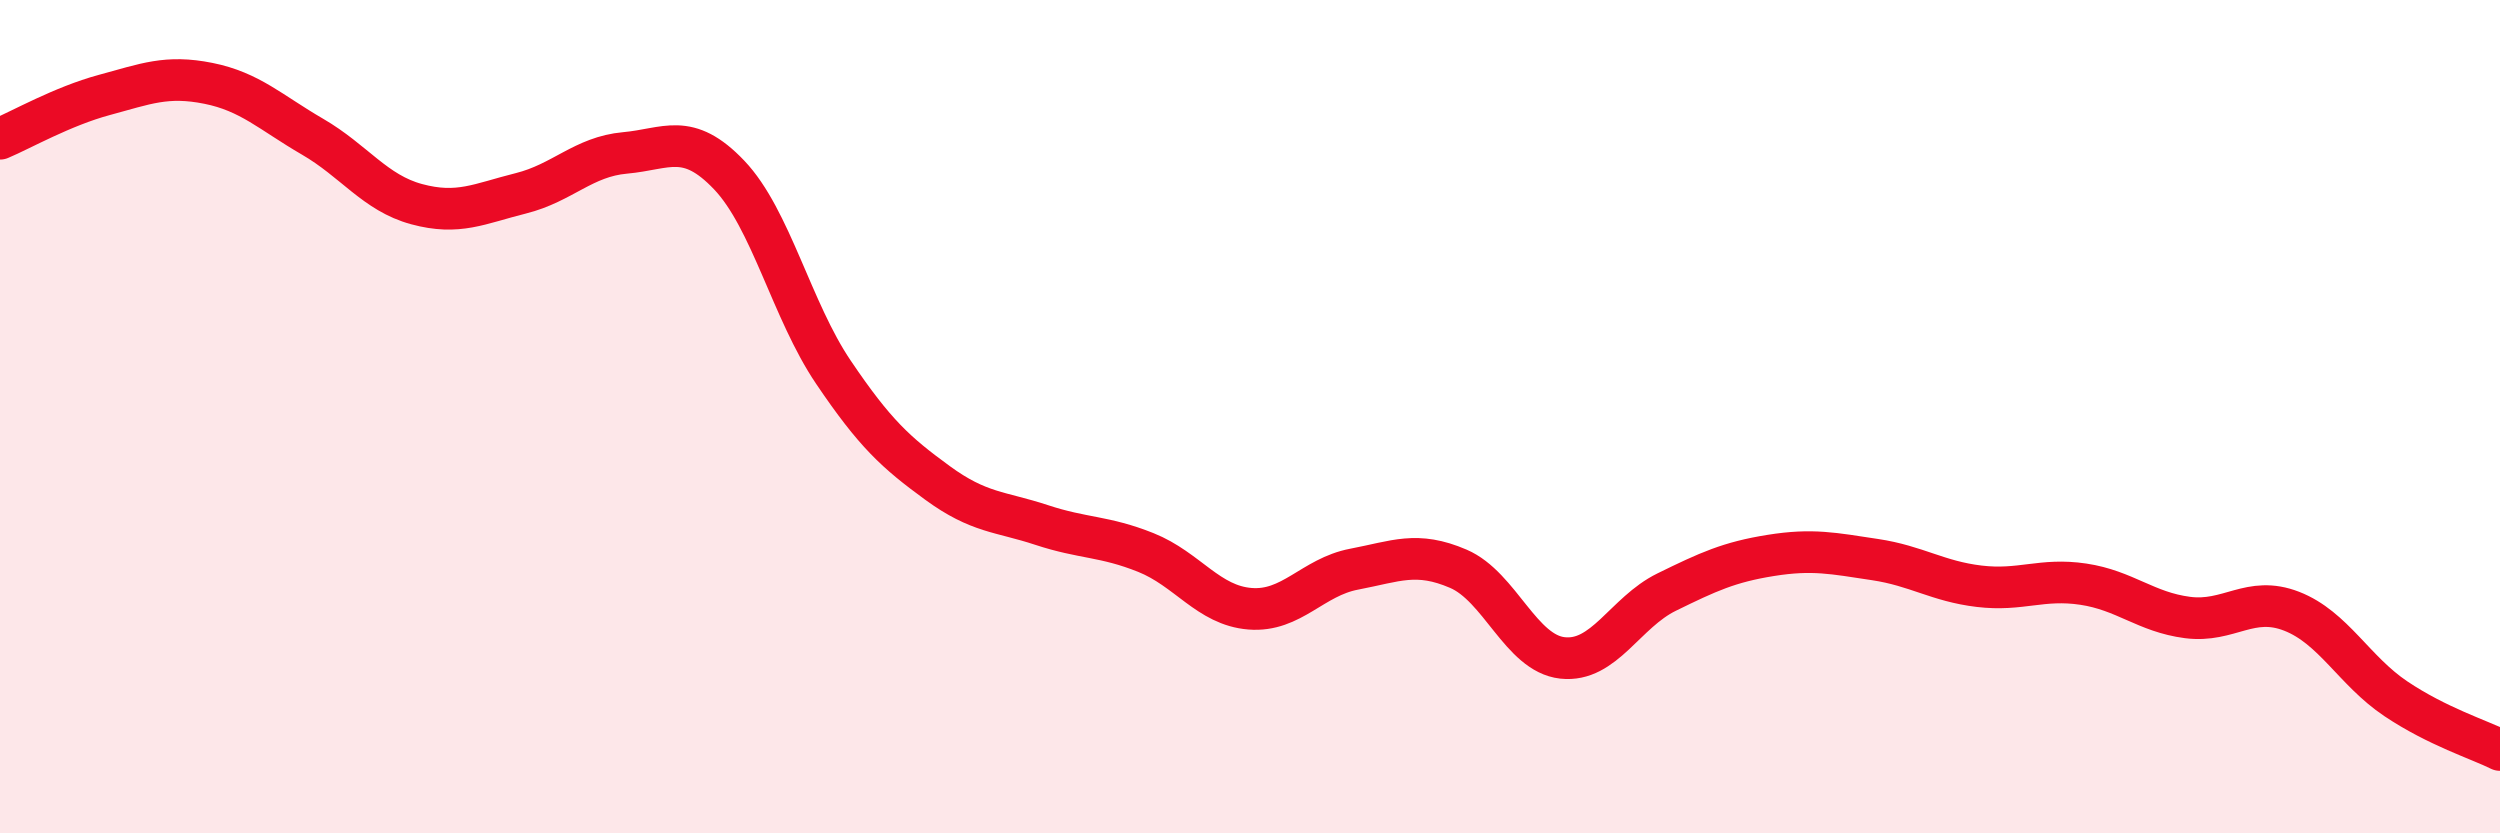 
    <svg width="60" height="20" viewBox="0 0 60 20" xmlns="http://www.w3.org/2000/svg">
      <path
        d="M 0,3.33 C 0.5,3.12 1.5,2.55 2.5,2.28 C 3.5,2.01 4,1.8 5,2 C 6,2.2 6.5,2.7 7.5,3.28 C 8.5,3.86 9,4.63 10,4.9 C 11,5.17 11.5,4.89 12.5,4.64 C 13.5,4.39 14,3.76 15,3.67 C 16,3.58 16.5,3.15 17.5,4.2 C 18.5,5.25 19,7.45 20,8.93 C 21,10.41 21.5,10.86 22.5,11.59 C 23.5,12.32 24,12.27 25,12.6 C 26,12.93 26.5,12.86 27.5,13.26 C 28.5,13.66 29,14.53 30,14.61 C 31,14.69 31.5,13.85 32.5,13.66 C 33.5,13.47 34,13.22 35,13.65 C 36,14.08 36.5,15.68 37.5,15.79 C 38.5,15.9 39,14.7 40,14.21 C 41,13.72 41.5,13.49 42.5,13.33 C 43.5,13.17 44,13.28 45,13.43 C 46,13.58 46.5,13.95 47.5,14.07 C 48.5,14.19 49,13.87 50,14.02 C 51,14.17 51.5,14.69 52.5,14.82 C 53.5,14.95 54,14.28 55,14.67 C 56,15.06 56.5,16.1 57.5,16.77 C 58.5,17.44 59.5,17.75 60,18L60 20L0 20Z"
        fill="#EB0A25"
        opacity="0.1"
        stroke-linecap="round"
        stroke-linejoin="round"
      />
      <path
        d="M 0,3.33 C 0.5,3.12 1.5,2.55 2.5,2.28 C 3.5,2.01 4,1.8 5,2 C 6,2.2 6.5,2.7 7.5,3.28 C 8.5,3.86 9,4.63 10,4.9 C 11,5.17 11.5,4.89 12.5,4.64 C 13.5,4.39 14,3.76 15,3.67 C 16,3.58 16.5,3.15 17.5,4.2 C 18.5,5.25 19,7.45 20,8.93 C 21,10.41 21.5,10.86 22.5,11.59 C 23.5,12.32 24,12.27 25,12.6 C 26,12.93 26.5,12.86 27.5,13.26 C 28.5,13.66 29,14.53 30,14.61 C 31,14.69 31.5,13.85 32.5,13.66 C 33.5,13.47 34,13.22 35,13.65 C 36,14.08 36.5,15.68 37.5,15.79 C 38.5,15.9 39,14.7 40,14.21 C 41,13.72 41.5,13.49 42.5,13.33 C 43.5,13.17 44,13.28 45,13.43 C 46,13.58 46.5,13.95 47.5,14.07 C 48.5,14.19 49,13.87 50,14.02 C 51,14.17 51.5,14.69 52.5,14.82 C 53.5,14.95 54,14.28 55,14.67 C 56,15.06 56.5,16.1 57.5,16.77 C 58.5,17.44 59.5,17.75 60,18"
        stroke="#EB0A25"
        stroke-width="1"
        fill="none"
        stroke-linecap="round"
        stroke-linejoin="round"
      />
    </svg>
  